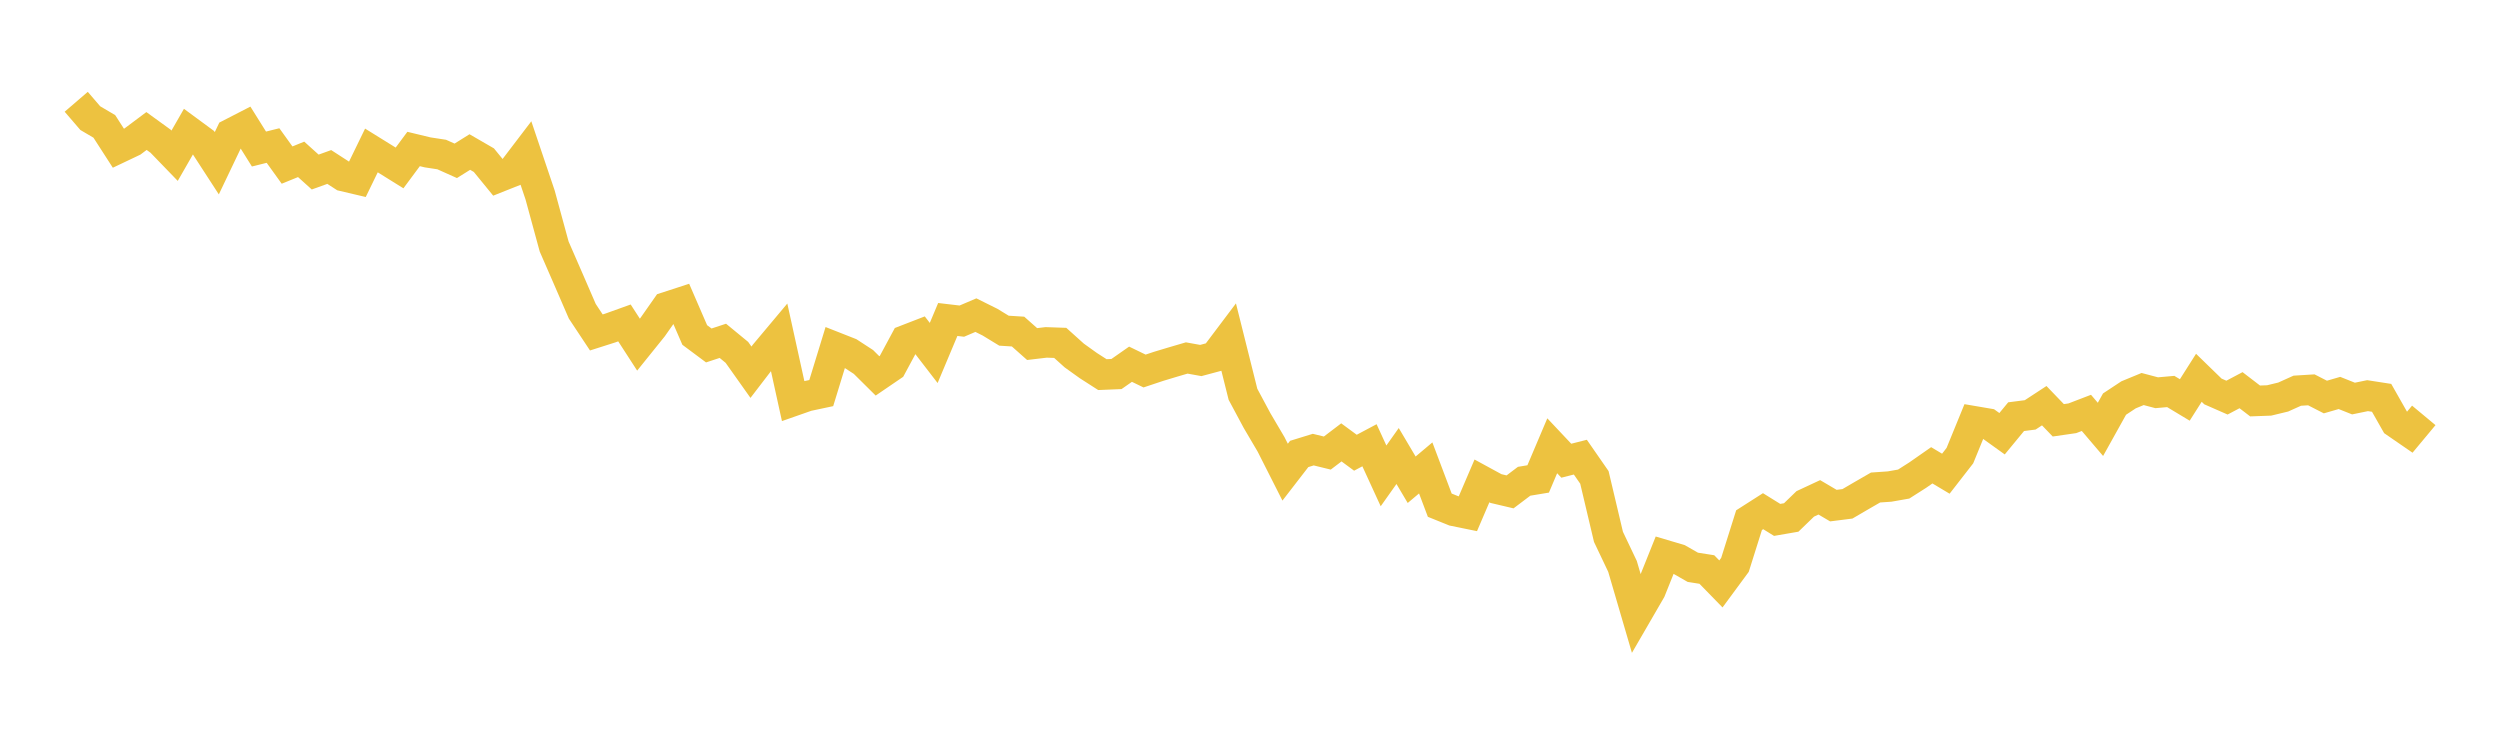 <svg width="164" height="48" xmlns="http://www.w3.org/2000/svg" xmlns:xlink="http://www.w3.org/1999/xlink"><path fill="none" stroke="rgb(237,194,64)" stroke-width="2" d="M5,6.677L5.922,7.749L6.844,8.292L7.766,9.723L8.689,9.284L9.611,8.594L10.533,9.262L11.455,10.216L12.377,8.608L13.299,9.287L14.222,10.709L15.144,8.777L16.066,8.303L16.988,9.777L17.91,9.547L18.832,10.829L19.754,10.454L20.677,11.286L21.599,10.954L22.521,11.55L23.443,11.767L24.365,9.87L25.287,10.442L26.21,11.017L27.132,9.774L28.054,9.996L28.976,10.137L29.898,10.55L30.82,9.973L31.743,10.507L32.665,11.636L33.587,11.269L34.509,10.059L35.431,12.791L36.353,16.173L37.275,18.288L38.198,20.418L39.12,21.809L40.042,21.515L40.964,21.184L41.886,22.609L42.808,21.464L43.731,20.147L44.653,19.847L45.575,21.975L46.497,22.662L47.419,22.358L48.341,23.116L49.263,24.417L50.186,23.213L51.108,22.113L52.03,26.306L52.952,25.983L53.874,25.787L54.796,22.78L55.719,23.144L56.641,23.744L57.563,24.658L58.485,24.029L59.407,22.315L60.329,21.958L61.251,23.155L62.174,20.958L63.096,21.066L64.018,20.673L64.94,21.131L65.862,21.693L66.784,21.751L67.707,22.57L68.629,22.461L69.551,22.493L70.473,23.322L71.395,23.983L72.317,24.575L73.24,24.537L74.162,23.893L75.084,24.339L76.006,24.031L76.928,23.753L77.85,23.483L78.772,23.649L79.695,23.402L80.617,22.178L81.539,25.865L82.461,27.586L83.383,29.153L84.305,30.974L85.228,29.779L86.15,29.495L87.072,29.721L87.994,29.02L88.916,29.699L89.838,29.209L90.76,31.218L91.683,29.915L92.605,31.471L93.527,30.696L94.449,33.14L95.371,33.513L96.293,33.701L97.216,31.548L98.138,32.05L99.06,32.267L99.982,31.571L100.904,31.418L101.826,29.243L102.749,30.223L103.671,29.989L104.593,31.318L105.515,35.217L106.437,37.156L107.359,40.307L108.281,38.716L109.204,36.413L110.126,36.687L111.048,37.215L111.97,37.36L112.892,38.306L113.814,37.055L114.737,34.123L115.659,33.534L116.581,34.105L117.503,33.946L118.425,33.055L119.347,32.625L120.269,33.168L121.192,33.051L122.114,32.513L123.036,31.981L123.958,31.917L124.88,31.755L125.802,31.168L126.725,30.524L127.647,31.075L128.569,29.889L129.491,27.634L130.413,27.791L131.335,28.453L132.257,27.334L133.18,27.216L134.102,26.613L135.024,27.572L135.946,27.439L136.868,27.085L137.79,28.167L138.713,26.509L139.635,25.9L140.557,25.52L141.479,25.764L142.401,25.682L143.323,26.237L144.246,24.783L145.168,25.679L146.09,26.084L147.012,25.596L147.934,26.303L148.856,26.269L149.778,26.046L150.701,25.63L151.623,25.573L152.545,26.045L153.467,25.778L154.389,26.145L155.311,25.955L156.234,26.098L157.156,27.722L158.078,28.357L159,27.249"></path></svg>